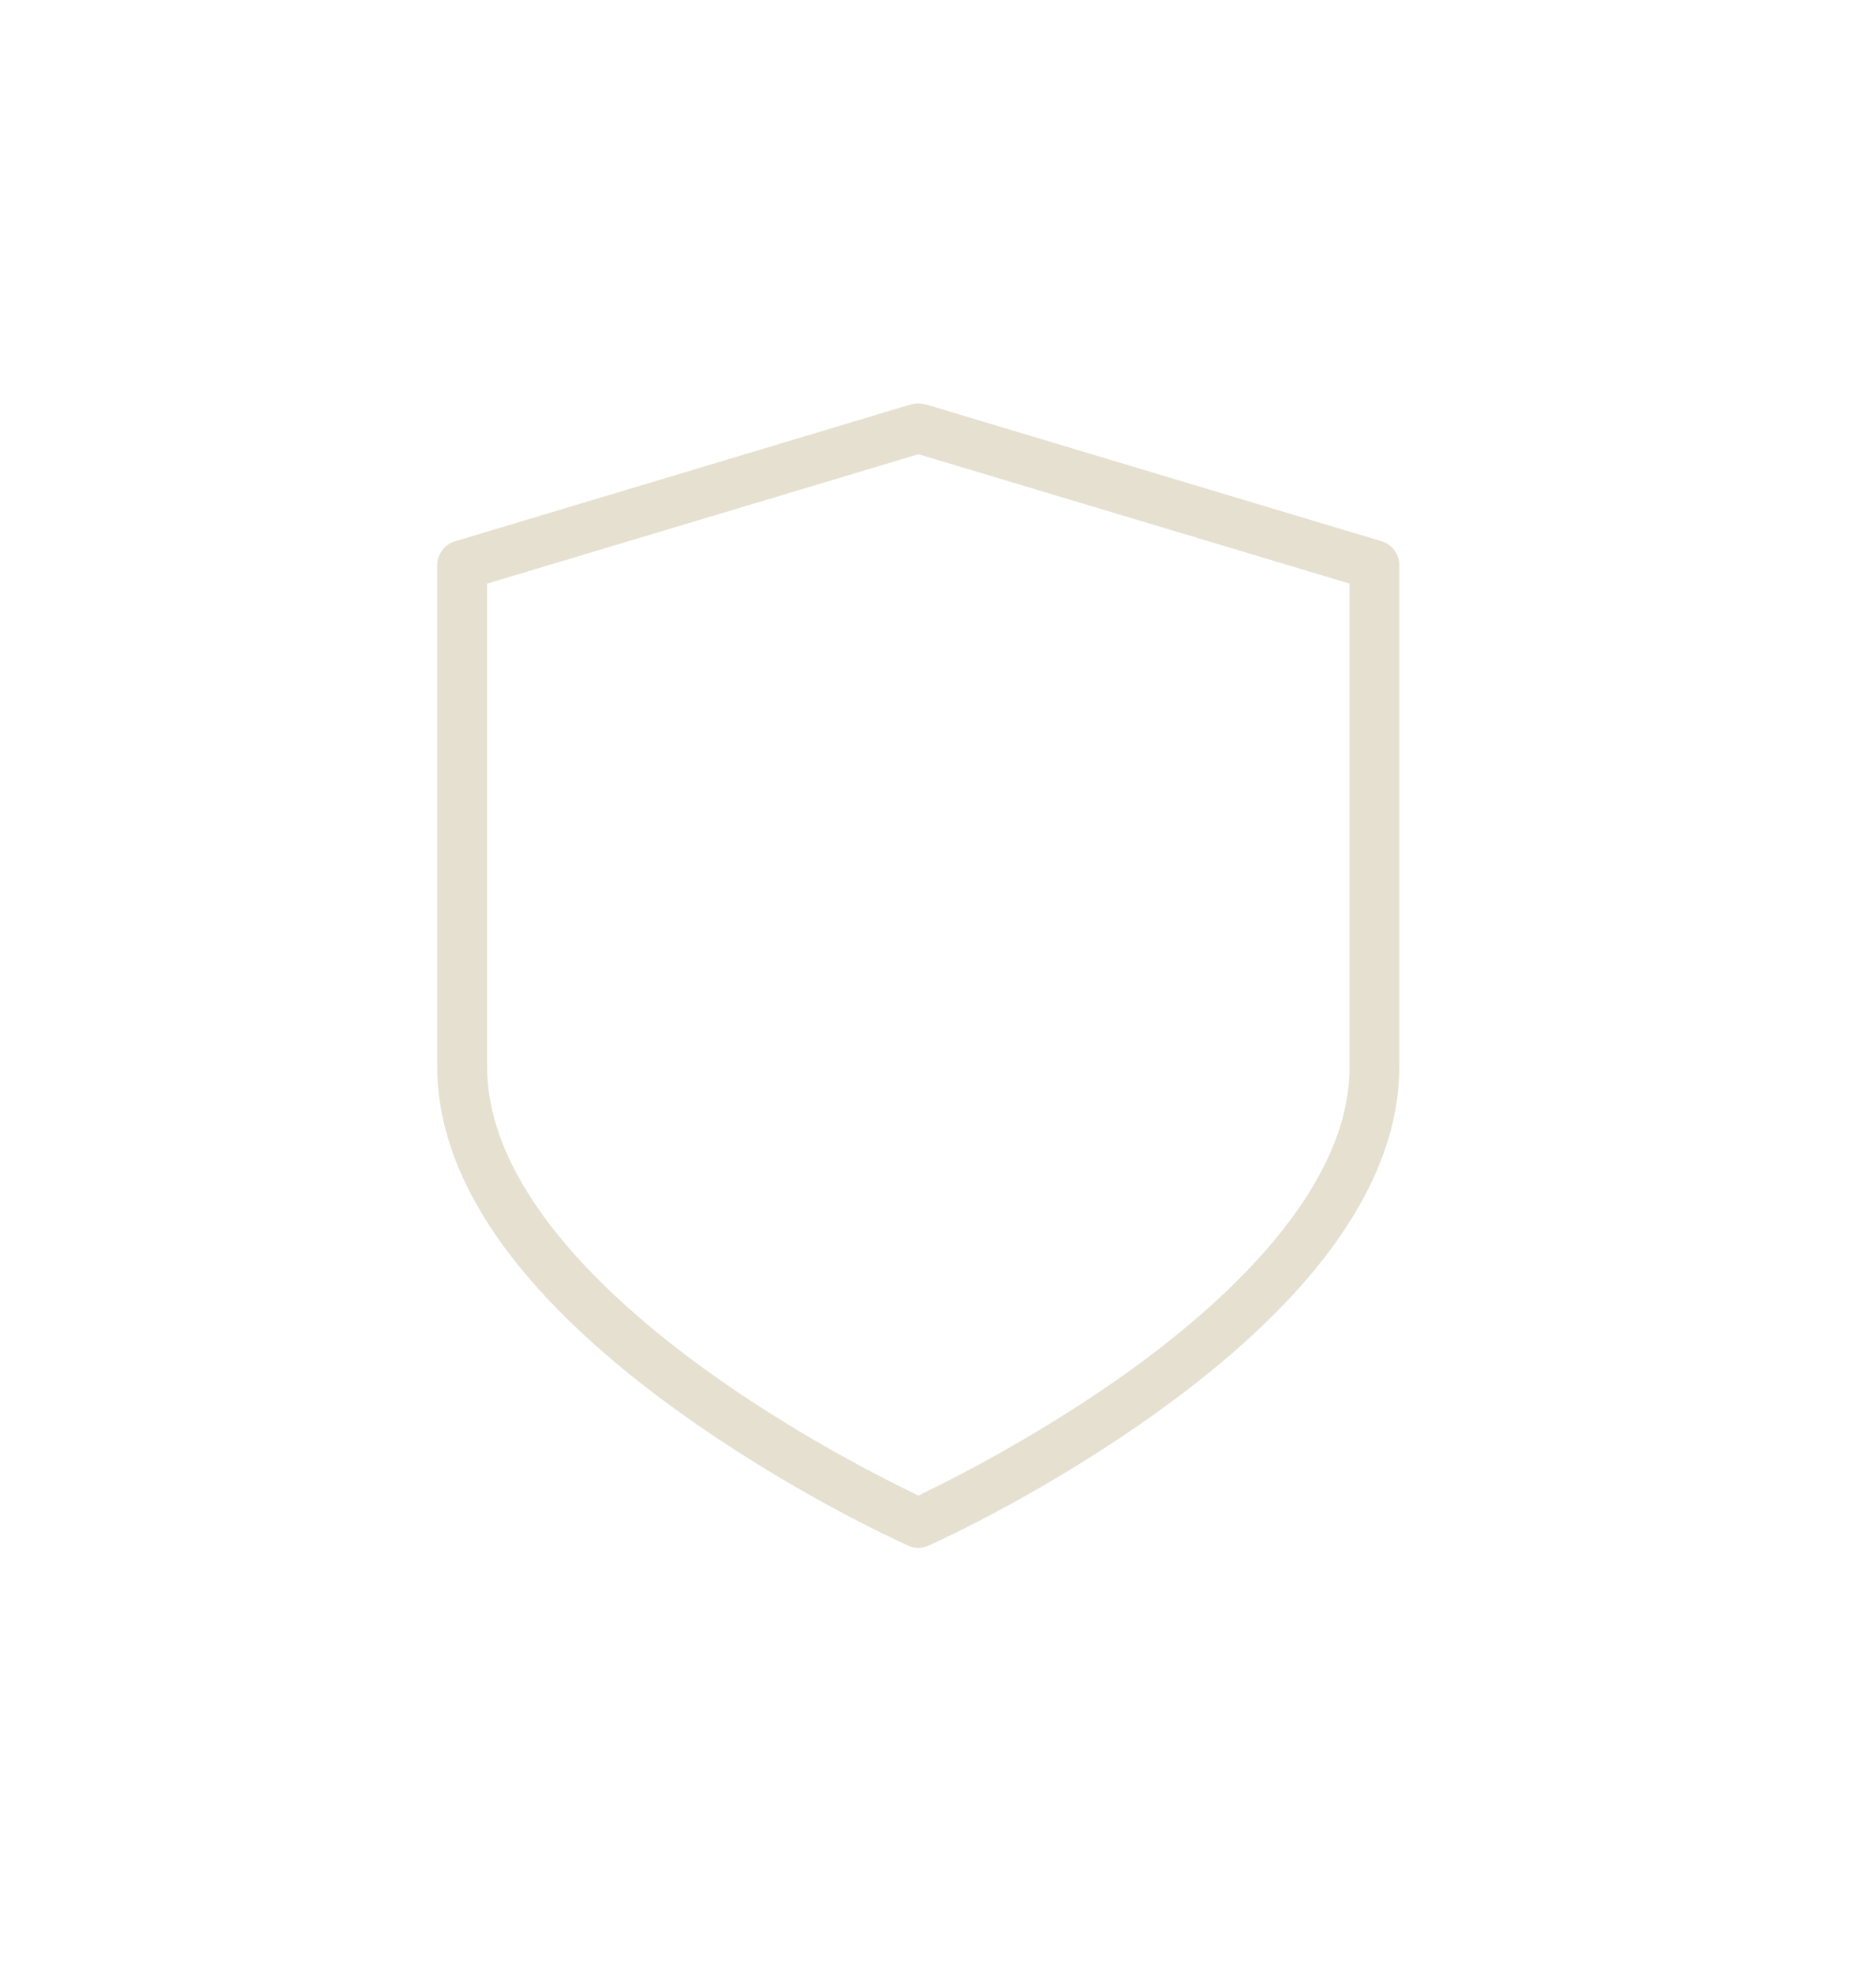<svg width="39" height="41" viewBox="0 0 39 41" fill="none" xmlns="http://www.w3.org/2000/svg">
<g clip-path="url(#clip0_1275_6277)">
<path d="M28.723 11.253L19.241 8.406C19.191 8.394 19.142 8.387 19.092 8.387C19.042 8.387 18.992 8.394 18.942 8.406L9.461 11.253C9.243 11.318 9.09 11.52 9.09 11.746V22.177C9.09 23.493 9.626 24.84 10.682 26.19C11.5 27.231 12.633 28.28 14.045 29.301C16.364 30.981 18.629 32.022 18.881 32.133C19.011 32.194 19.168 32.194 19.302 32.133C19.551 32.022 21.82 30.981 24.135 29.301C25.55 28.28 26.683 27.231 27.498 26.19C28.554 24.84 29.09 23.493 29.09 22.177V11.746C29.09 11.52 28.941 11.318 28.723 11.253ZM28.057 22.177C28.057 24.66 25.604 26.959 23.549 28.452C21.724 29.772 19.884 30.709 19.176 31.05L19.092 31.092L19.008 31.05C18.3 30.709 16.459 29.776 14.634 28.452C12.576 26.959 10.127 24.66 10.127 22.177V12.133L19.092 9.443L19.145 9.458L28.057 12.133V22.177Z" fill="#E6E0D1"/>
</g>
<defs>
<clipPath id="clip0_1275_6277">
<rect width="20" height="23.792" fill="white" transform="translate(9.09 8.387)"/>
</clipPath>
</defs>
</svg>
